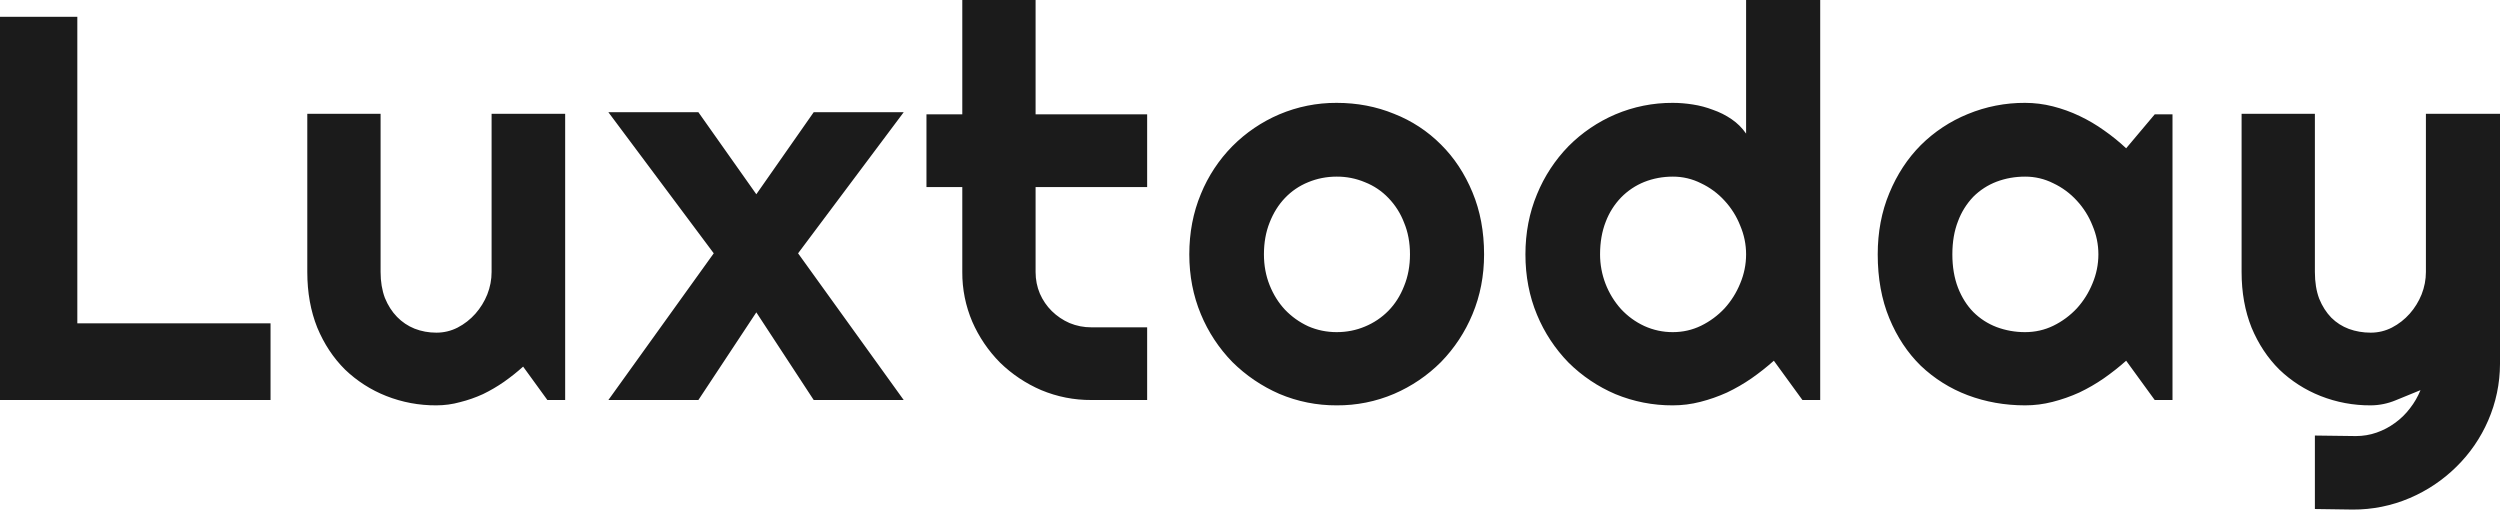 <?xml version="1.0" encoding="UTF-8"?> <svg xmlns="http://www.w3.org/2000/svg" width="157" height="32" viewBox="0 0 157 32" fill="none"> <path d="M16.99 25.12H0V1.057H4.856V20.304H16.99V25.12ZM32.852 23.023C32.48 23.358 32.08 23.677 31.651 23.979C31.233 24.269 30.794 24.527 30.331 24.751C29.868 24.963 29.389 25.131 28.893 25.254C28.408 25.389 27.907 25.456 27.403 25.456C26.326 25.463 25.258 25.264 24.256 24.868C23.293 24.489 22.414 23.925 21.667 23.208C20.934 22.48 20.353 21.602 19.924 20.573C19.507 19.533 19.298 18.369 19.298 17.083V7.147H23.901V17.081C23.901 17.685 23.991 18.228 24.171 18.709C24.363 19.179 24.617 19.576 24.933 19.9C25.249 20.225 25.616 20.47 26.033 20.639C26.462 20.807 26.918 20.891 27.403 20.891C27.877 20.891 28.323 20.784 28.74 20.571C29.163 20.352 29.542 20.056 29.857 19.699C30.173 19.341 30.421 18.939 30.602 18.491C30.782 18.032 30.872 17.562 30.872 17.081V7.148H35.492V25.12H34.375L32.852 23.022V23.023ZM56.753 25.12H51.101L47.497 19.616L43.859 25.12H38.207L44.823 15.908L38.207 7.048H43.859L47.497 12.199L51.1 7.048H56.752L50.119 15.908L56.752 25.12H56.753ZM68.538 25.12C67.458 25.128 66.388 24.917 65.391 24.5C64.429 24.088 63.55 23.501 62.801 22.77C62.067 22.029 61.476 21.159 61.059 20.203C60.639 19.217 60.425 18.155 60.432 17.083V11.746H58.182V7.182H60.432V0H65.035V7.182H72.041V11.746H65.035V17.082C65.035 17.563 65.125 18.016 65.305 18.442C65.486 18.855 65.735 19.219 66.05 19.532C66.373 19.85 66.752 20.106 67.167 20.287C67.601 20.467 68.067 20.559 68.537 20.556H72.041V25.12H68.538ZM93.2 15.975C93.2 17.317 92.958 18.57 92.472 19.734C92.009 20.852 91.337 21.871 90.492 22.737C89.646 23.584 88.647 24.261 87.548 24.734C86.409 25.22 85.182 25.465 83.944 25.456C82.706 25.463 81.48 25.218 80.34 24.734C79.243 24.256 78.245 23.579 77.395 22.737C76.55 21.871 75.878 20.852 75.415 19.734C74.93 18.57 74.688 17.317 74.688 15.974C74.688 14.61 74.93 13.346 75.415 12.182C75.872 11.061 76.545 10.041 77.395 9.179C78.239 8.33 79.239 7.652 80.34 7.182C81.48 6.699 82.706 6.453 83.944 6.46C85.23 6.46 86.431 6.69 87.548 7.148C88.653 7.58 89.656 8.237 90.493 9.078C91.328 9.906 91.987 10.908 92.473 12.082C92.958 13.245 93.2 14.542 93.2 15.975ZM88.547 15.975C88.547 15.236 88.423 14.571 88.174 13.978C87.955 13.402 87.621 12.877 87.193 12.434C86.78 12.001 86.278 11.663 85.721 11.444C85.159 11.207 84.554 11.088 83.944 11.092C83.312 11.092 82.714 11.209 82.15 11.444C81.6 11.666 81.104 12.004 80.695 12.434C80.289 12.859 79.967 13.374 79.731 13.978C79.494 14.571 79.375 15.236 79.375 15.975C79.375 16.668 79.494 17.312 79.731 17.905C79.967 18.497 80.289 19.012 80.695 19.448C81.113 19.885 81.598 20.231 82.15 20.488C82.714 20.735 83.312 20.858 83.944 20.858C84.576 20.858 85.168 20.74 85.721 20.506C86.273 20.279 86.774 19.942 87.193 19.516C87.61 19.09 87.938 18.576 88.174 17.972C88.423 17.368 88.547 16.702 88.547 15.975ZM114.309 25.12H113.192L111.398 22.653C110.958 23.045 110.49 23.414 109.994 23.761C109.505 24.099 108.99 24.396 108.454 24.651C107.912 24.896 107.354 25.092 106.779 25.238C106.215 25.383 105.635 25.457 105.053 25.456C103.816 25.463 102.591 25.224 101.448 24.751C100.351 24.283 99.352 23.611 98.504 22.771C97.659 21.905 96.987 20.885 96.524 19.767C96.039 18.604 95.797 17.34 95.797 15.975C95.797 14.621 96.039 13.363 96.524 12.199C96.984 11.074 97.656 10.049 98.504 9.179C99.348 8.33 100.347 7.652 101.448 7.182C102.588 6.699 103.815 6.453 105.053 6.46C105.459 6.46 105.876 6.494 106.305 6.561C106.745 6.628 107.168 6.741 107.574 6.897C107.991 7.042 108.381 7.237 108.742 7.484C109.103 7.73 109.407 8.032 109.655 8.39V0H114.309V25.12ZM109.655 15.975C109.655 15.348 109.531 14.745 109.283 14.163C109.056 13.586 108.723 13.057 108.302 12.602C107.887 12.146 107.387 11.775 106.829 11.512C106.279 11.233 105.67 11.089 105.053 11.092C104.421 11.092 103.823 11.204 103.259 11.427C102.712 11.647 102.216 11.979 101.804 12.401C101.382 12.839 101.054 13.359 100.839 13.928C100.602 14.532 100.484 15.214 100.484 15.975C100.483 17.245 100.954 18.471 101.804 19.415C102.221 19.862 102.706 20.215 103.259 20.472C103.822 20.729 104.434 20.861 105.053 20.858C105.684 20.858 106.277 20.724 106.829 20.455C107.382 20.184 107.881 19.815 108.302 19.365C108.719 18.905 109.046 18.385 109.283 17.804C109.528 17.225 109.655 16.603 109.655 15.974V15.975ZM136.433 25.12H135.316L133.522 22.653C133.082 23.045 132.614 23.414 132.118 23.761C131.629 24.099 131.114 24.396 130.578 24.651C130.036 24.896 129.478 25.092 128.903 25.238C128.339 25.383 127.759 25.457 127.177 25.456C125.902 25.456 124.701 25.243 123.572 24.818C122.477 24.406 121.476 23.778 120.628 22.972C119.793 22.156 119.133 21.16 118.648 19.985C118.163 18.811 117.921 17.474 117.921 15.975C117.921 14.576 118.163 13.295 118.648 12.132C119.133 10.957 119.793 9.951 120.628 9.112C121.471 8.275 122.472 7.613 123.572 7.165C124.715 6.692 125.94 6.453 127.177 6.46C127.763 6.46 128.344 6.533 128.92 6.679C129.497 6.825 130.058 7.027 130.595 7.283C131.136 7.54 131.65 7.842 132.135 8.189C132.631 8.536 133.094 8.91 133.522 9.313L135.316 7.182H136.433V25.12ZM131.779 15.975C131.779 15.348 131.655 14.745 131.407 14.163C131.18 13.586 130.847 13.057 130.426 12.602C130.011 12.146 129.511 11.775 128.953 11.512C128.403 11.233 127.794 11.089 127.177 11.092C126.545 11.092 125.947 11.198 125.383 11.411C124.837 11.619 124.342 11.939 123.928 12.351C123.504 12.793 123.175 13.319 122.963 13.894C122.726 14.498 122.608 15.192 122.608 15.974C122.608 16.758 122.726 17.457 122.963 18.072C123.2 18.677 123.522 19.186 123.928 19.599C124.345 20.013 124.83 20.326 125.383 20.539C125.957 20.753 126.565 20.861 127.177 20.858C127.808 20.858 128.401 20.724 128.953 20.455C129.506 20.184 130.005 19.815 130.426 19.365C130.843 18.905 131.17 18.385 131.407 17.804C131.652 17.225 131.779 16.603 131.779 15.974V15.975ZM145.375 31.966V27.352L147.947 27.385C148.398 27.385 148.833 27.313 149.25 27.167C149.662 27.024 150.05 26.821 150.401 26.563C150.762 26.306 151.077 25.998 151.348 25.64C151.619 25.294 151.839 24.913 152.008 24.5C151.5 24.712 150.982 24.924 150.451 25.137C149.953 25.345 149.418 25.454 148.878 25.456C147.801 25.463 146.732 25.264 145.73 24.868C144.767 24.488 143.888 23.925 143.141 23.208C142.408 22.48 141.827 21.602 141.398 20.573C140.981 19.533 140.772 18.369 140.772 17.083V7.147H145.375V17.081C145.375 17.719 145.465 18.278 145.646 18.759C145.837 19.229 146.091 19.626 146.407 19.951C146.723 20.264 147.09 20.499 147.507 20.655C147.936 20.812 148.393 20.891 148.878 20.891C149.351 20.891 149.797 20.784 150.214 20.571C150.637 20.352 151.016 20.056 151.331 19.699C151.646 19.342 151.898 18.933 152.076 18.491C152.256 18.032 152.347 17.562 152.347 17.081V7.148H157V22.855C156.997 24.079 156.744 25.29 156.255 26.412C155.784 27.5 155.106 28.486 154.259 29.315C153.416 30.148 152.422 30.814 151.331 31.278C150.198 31.763 148.977 32.008 147.744 32L145.375 31.966Z" fill="#1B1B1B"></path> </svg> 
